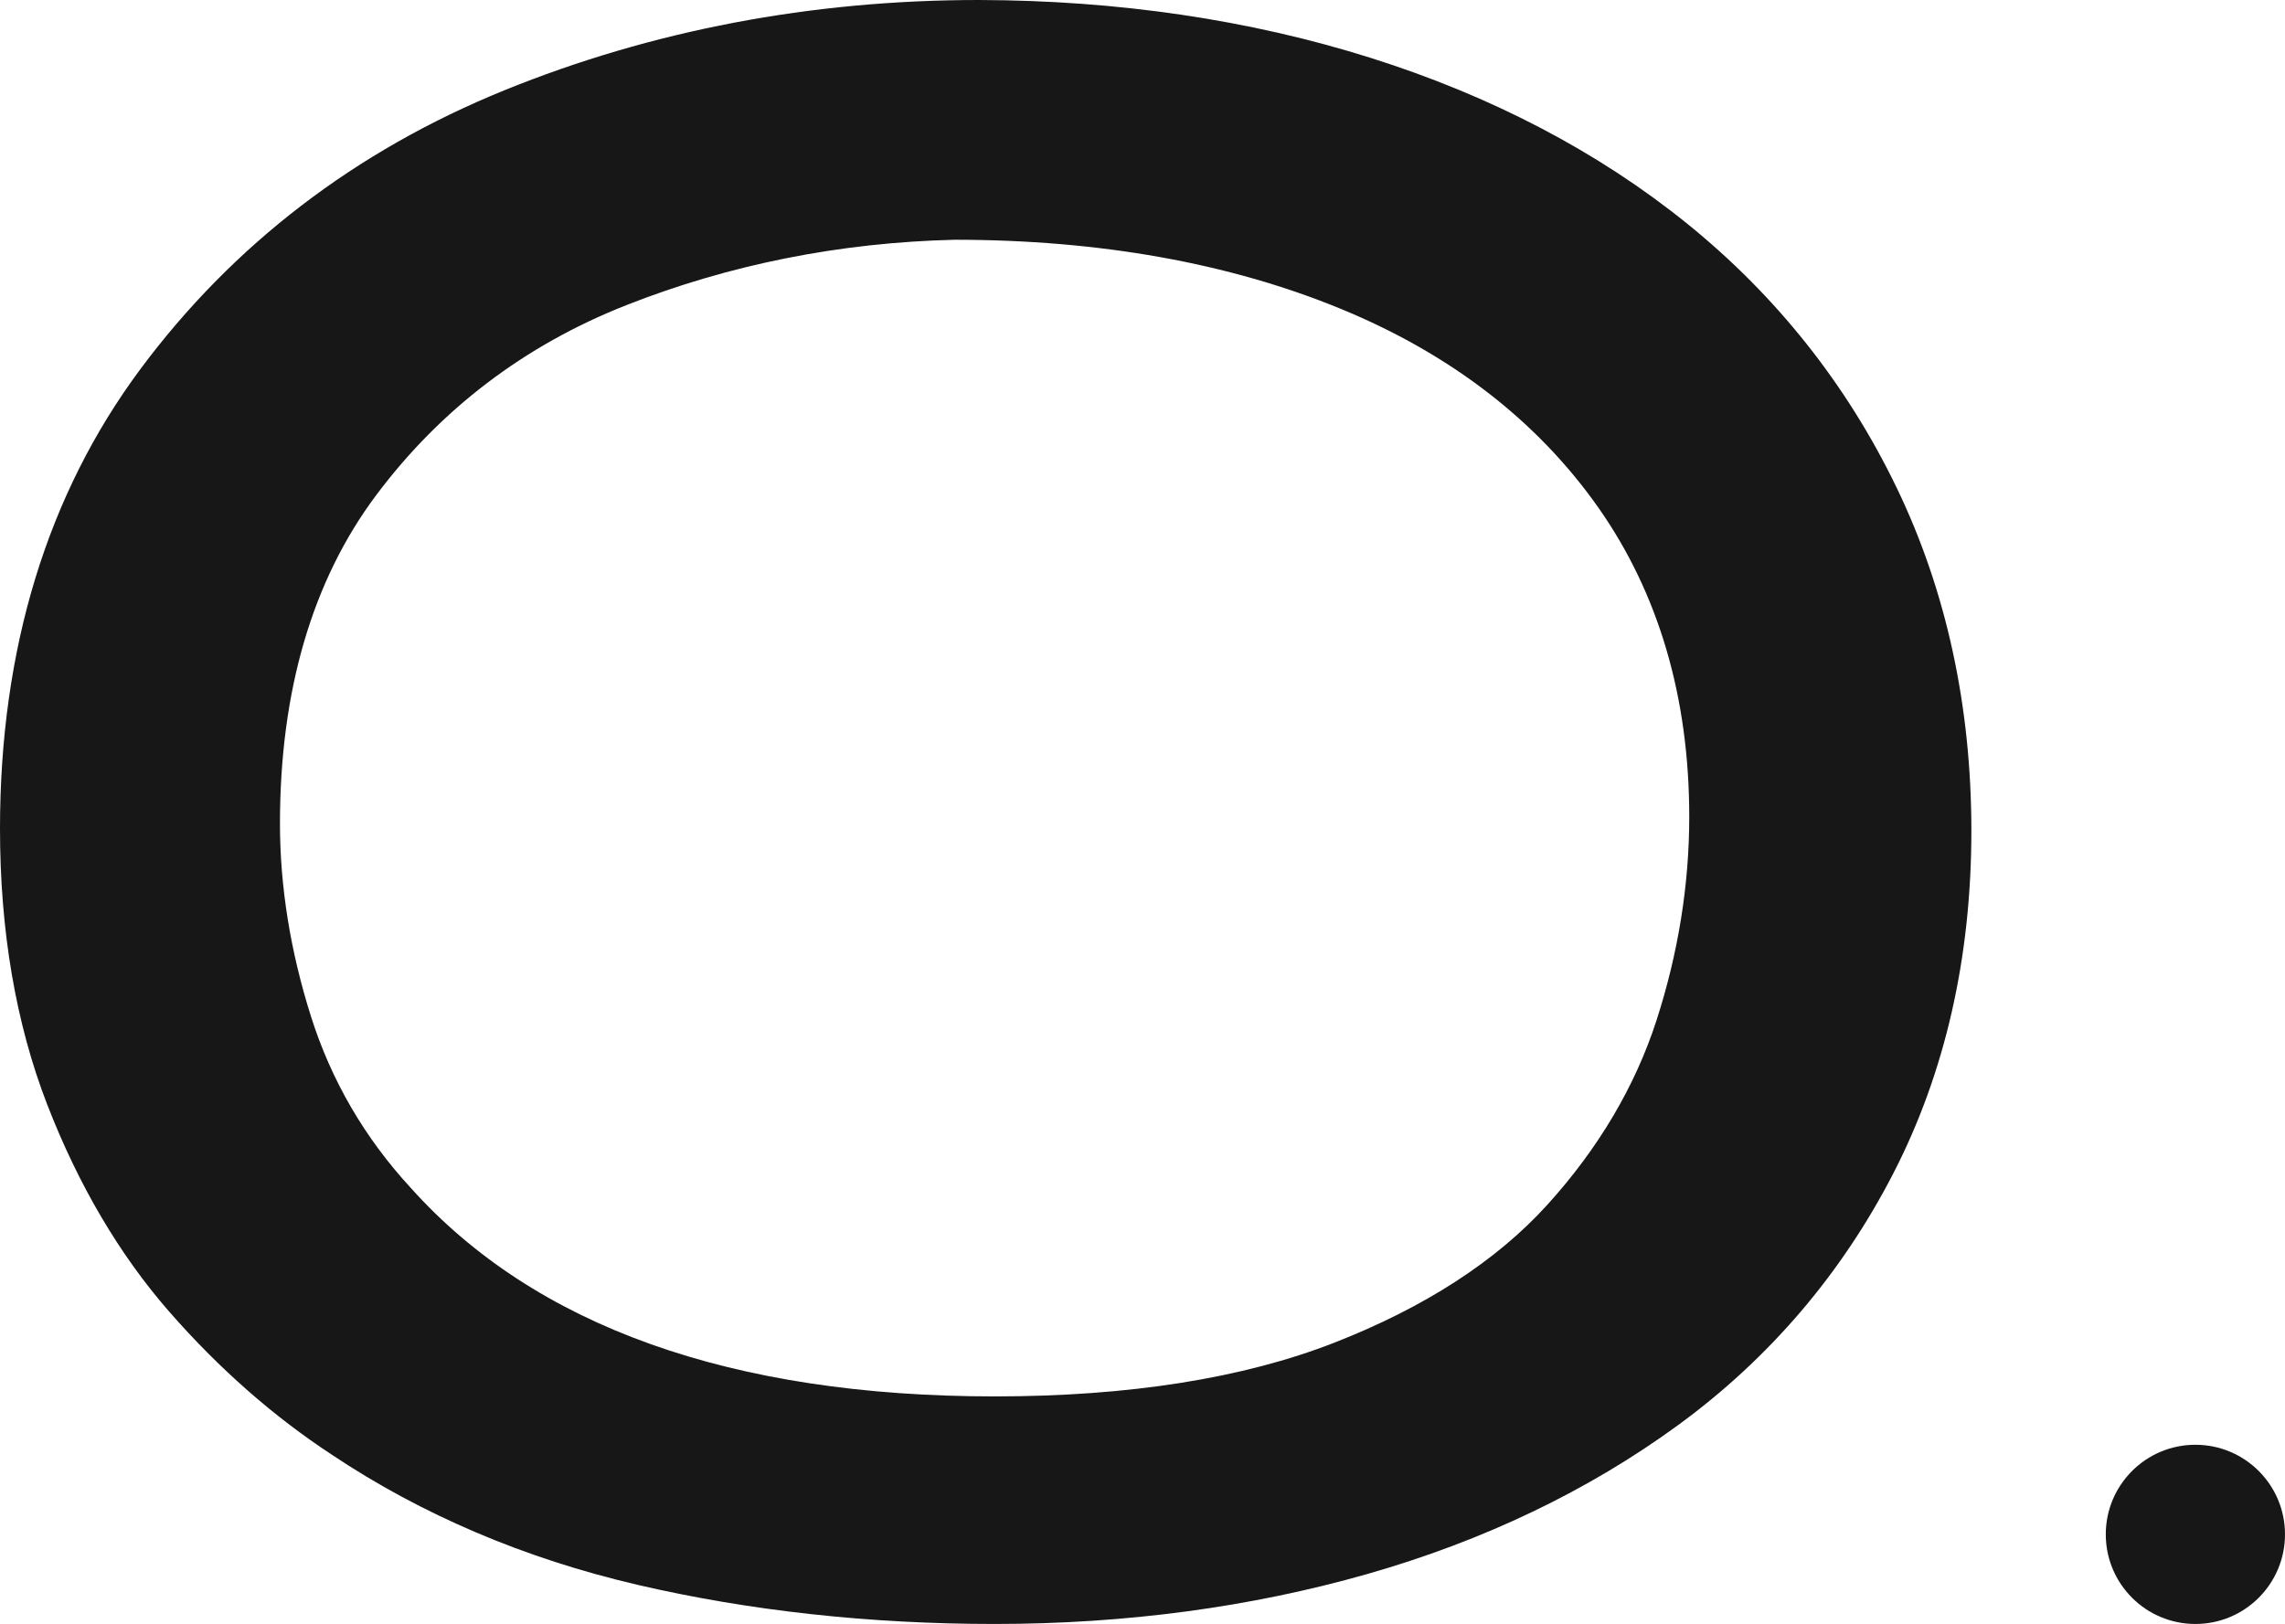 <svg width="408" height="290" viewBox="0 0 408 290" fill="none" xmlns="http://www.w3.org/2000/svg">
<path d="M301.625 145.857C301.625 157.97 299.662 170.191 295.789 182.179C291.975 193.983 285.414 205.074 276.282 215.147C267.193 225.173 254.398 233.457 238.257 239.767C221.975 246.134 201.57 249.363 177.606 249.363C130.57 249.363 95.511 236.856 73.357 212.14C65.15 203.253 59.153 192.964 55.541 181.553C51.855 169.929 49.989 158.327 49.989 147.064C49.989 123.385 55.769 103.653 67.172 88.421C78.674 73.055 93.688 61.641 111.814 54.501C130.239 47.236 149.973 43.304 170.467 42.814C196.309 42.822 219.479 46.964 239.347 55.127C258.934 63.171 274.39 75.071 285.285 90.491C296.128 105.846 301.625 124.474 301.625 145.857ZM301.201 39.897C285.344 27.092 266.331 17.142 244.685 10.318C223.147 3.531 199.633 0.063 174.799 0H174.785C144.896 0 116.387 5.426 90.058 16.123C63.468 26.927 41.605 43.679 25.07 65.912C8.435 88.285 0 115.899 0 147.995C0 166.225 2.831 182.778 8.413 197.202C13.984 211.592 21.322 224.059 30.235 234.252C39.053 244.346 48.825 252.938 59.245 259.77C75.309 270.5 93.671 278.317 113.821 283.007C133.759 287.645 155.22 290 177.606 290C200.986 290 223.345 287.006 244.063 281.102C264.906 275.164 283.625 266.193 299.696 254.444C315.921 242.577 328.831 227.465 338.068 209.525C347.313 191.57 352 170.993 352 148.362C352 126.022 347.498 105.375 338.61 86.99C329.732 68.623 317.148 52.779 301.201 39.897Z" fill="#171717"/>
<circle cx="392" cy="274" r="16" fill="#171717"/>
</svg>
